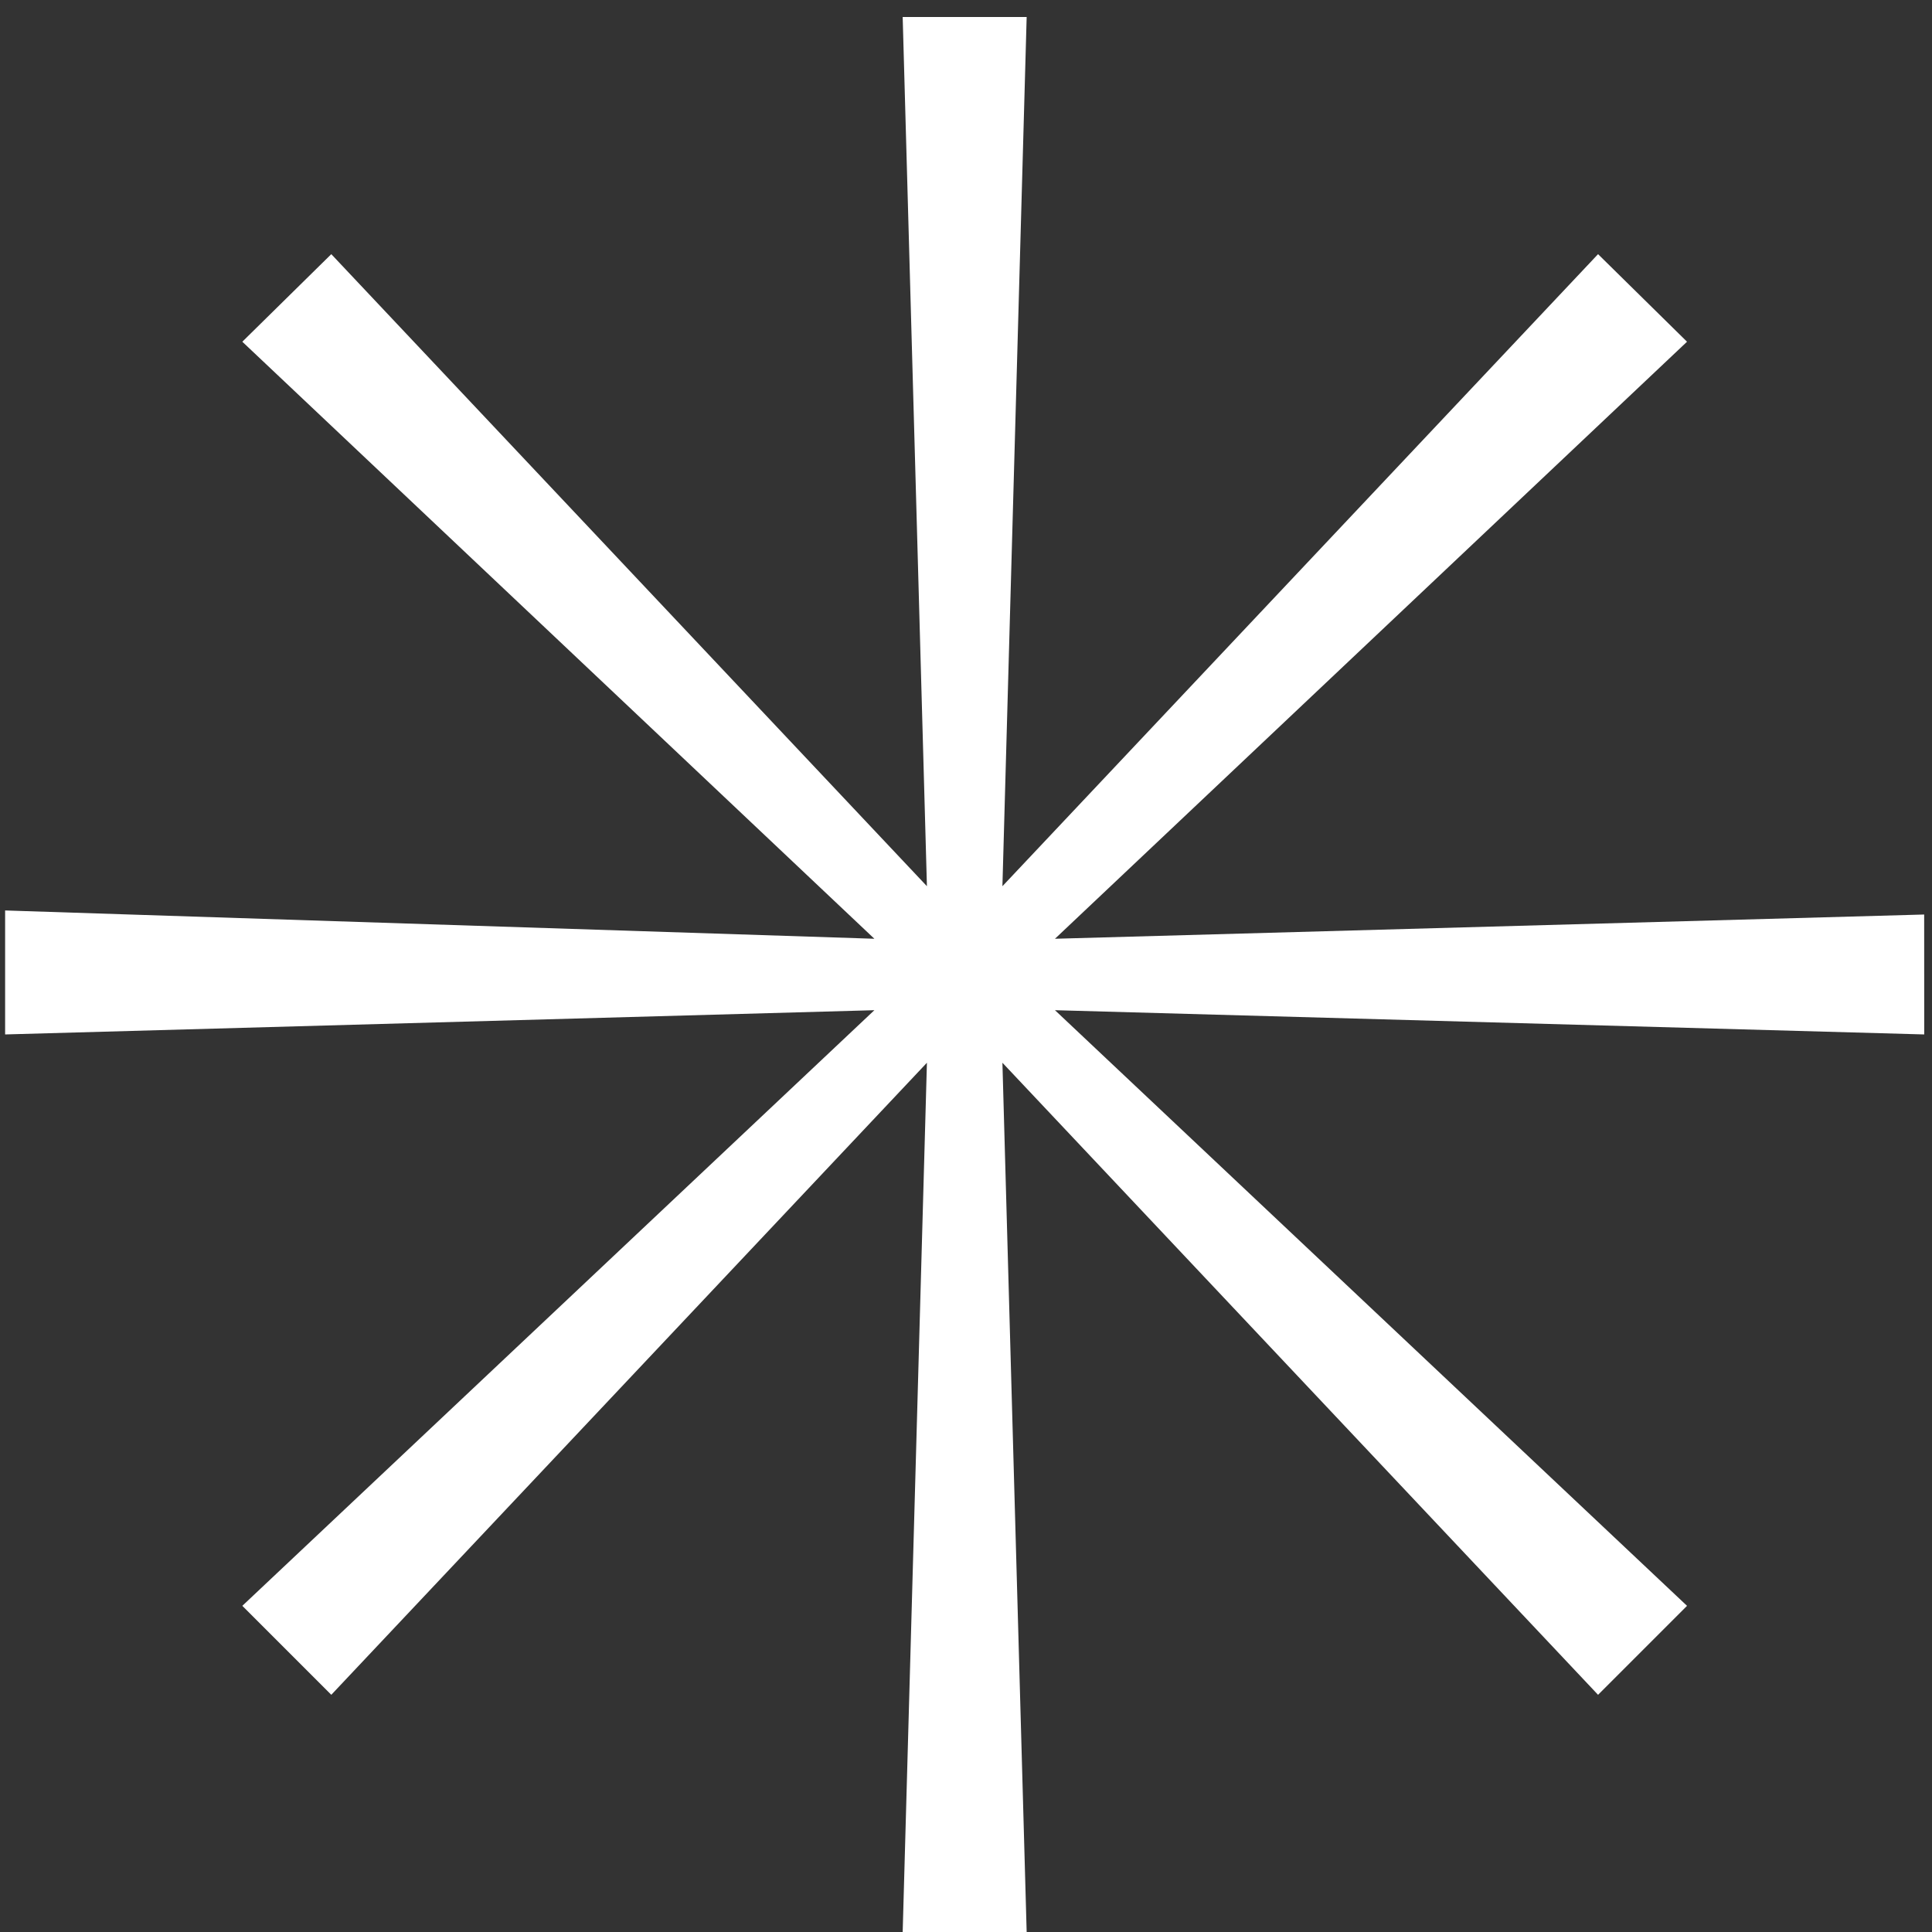 <svg width="40" height="40" viewBox="0 0 40 40" fill="none" xmlns="http://www.w3.org/2000/svg">
<rect x="0" y="0" width="40" height="40" fill="#333333" stroke="none"/>
<g clip-path="url(#clip0_650_1777)">
<path d="M39.839 21.417L21.842 20.915L34.928 33.247L33.086 35.089L20.754 22.003L21.256 40H18.689L19.191 22.003L6.859 35.089L5.017 33.247L18.103 20.915L0.106 21.417V18.85L18.103 19.436L5.017 7.075L6.859 5.262L19.191 18.348L18.689 0.352H21.256L20.754 18.348L33.086 5.262L34.928 7.075L21.842 19.436L39.838 18.934L39.839 21.417Z" fill="white"/>
</g>
<defs>
<clipPath id="clip0_650_1777">
<rect width="40" height="40" fill="white"/>
</clipPath>
</defs>
</svg>

